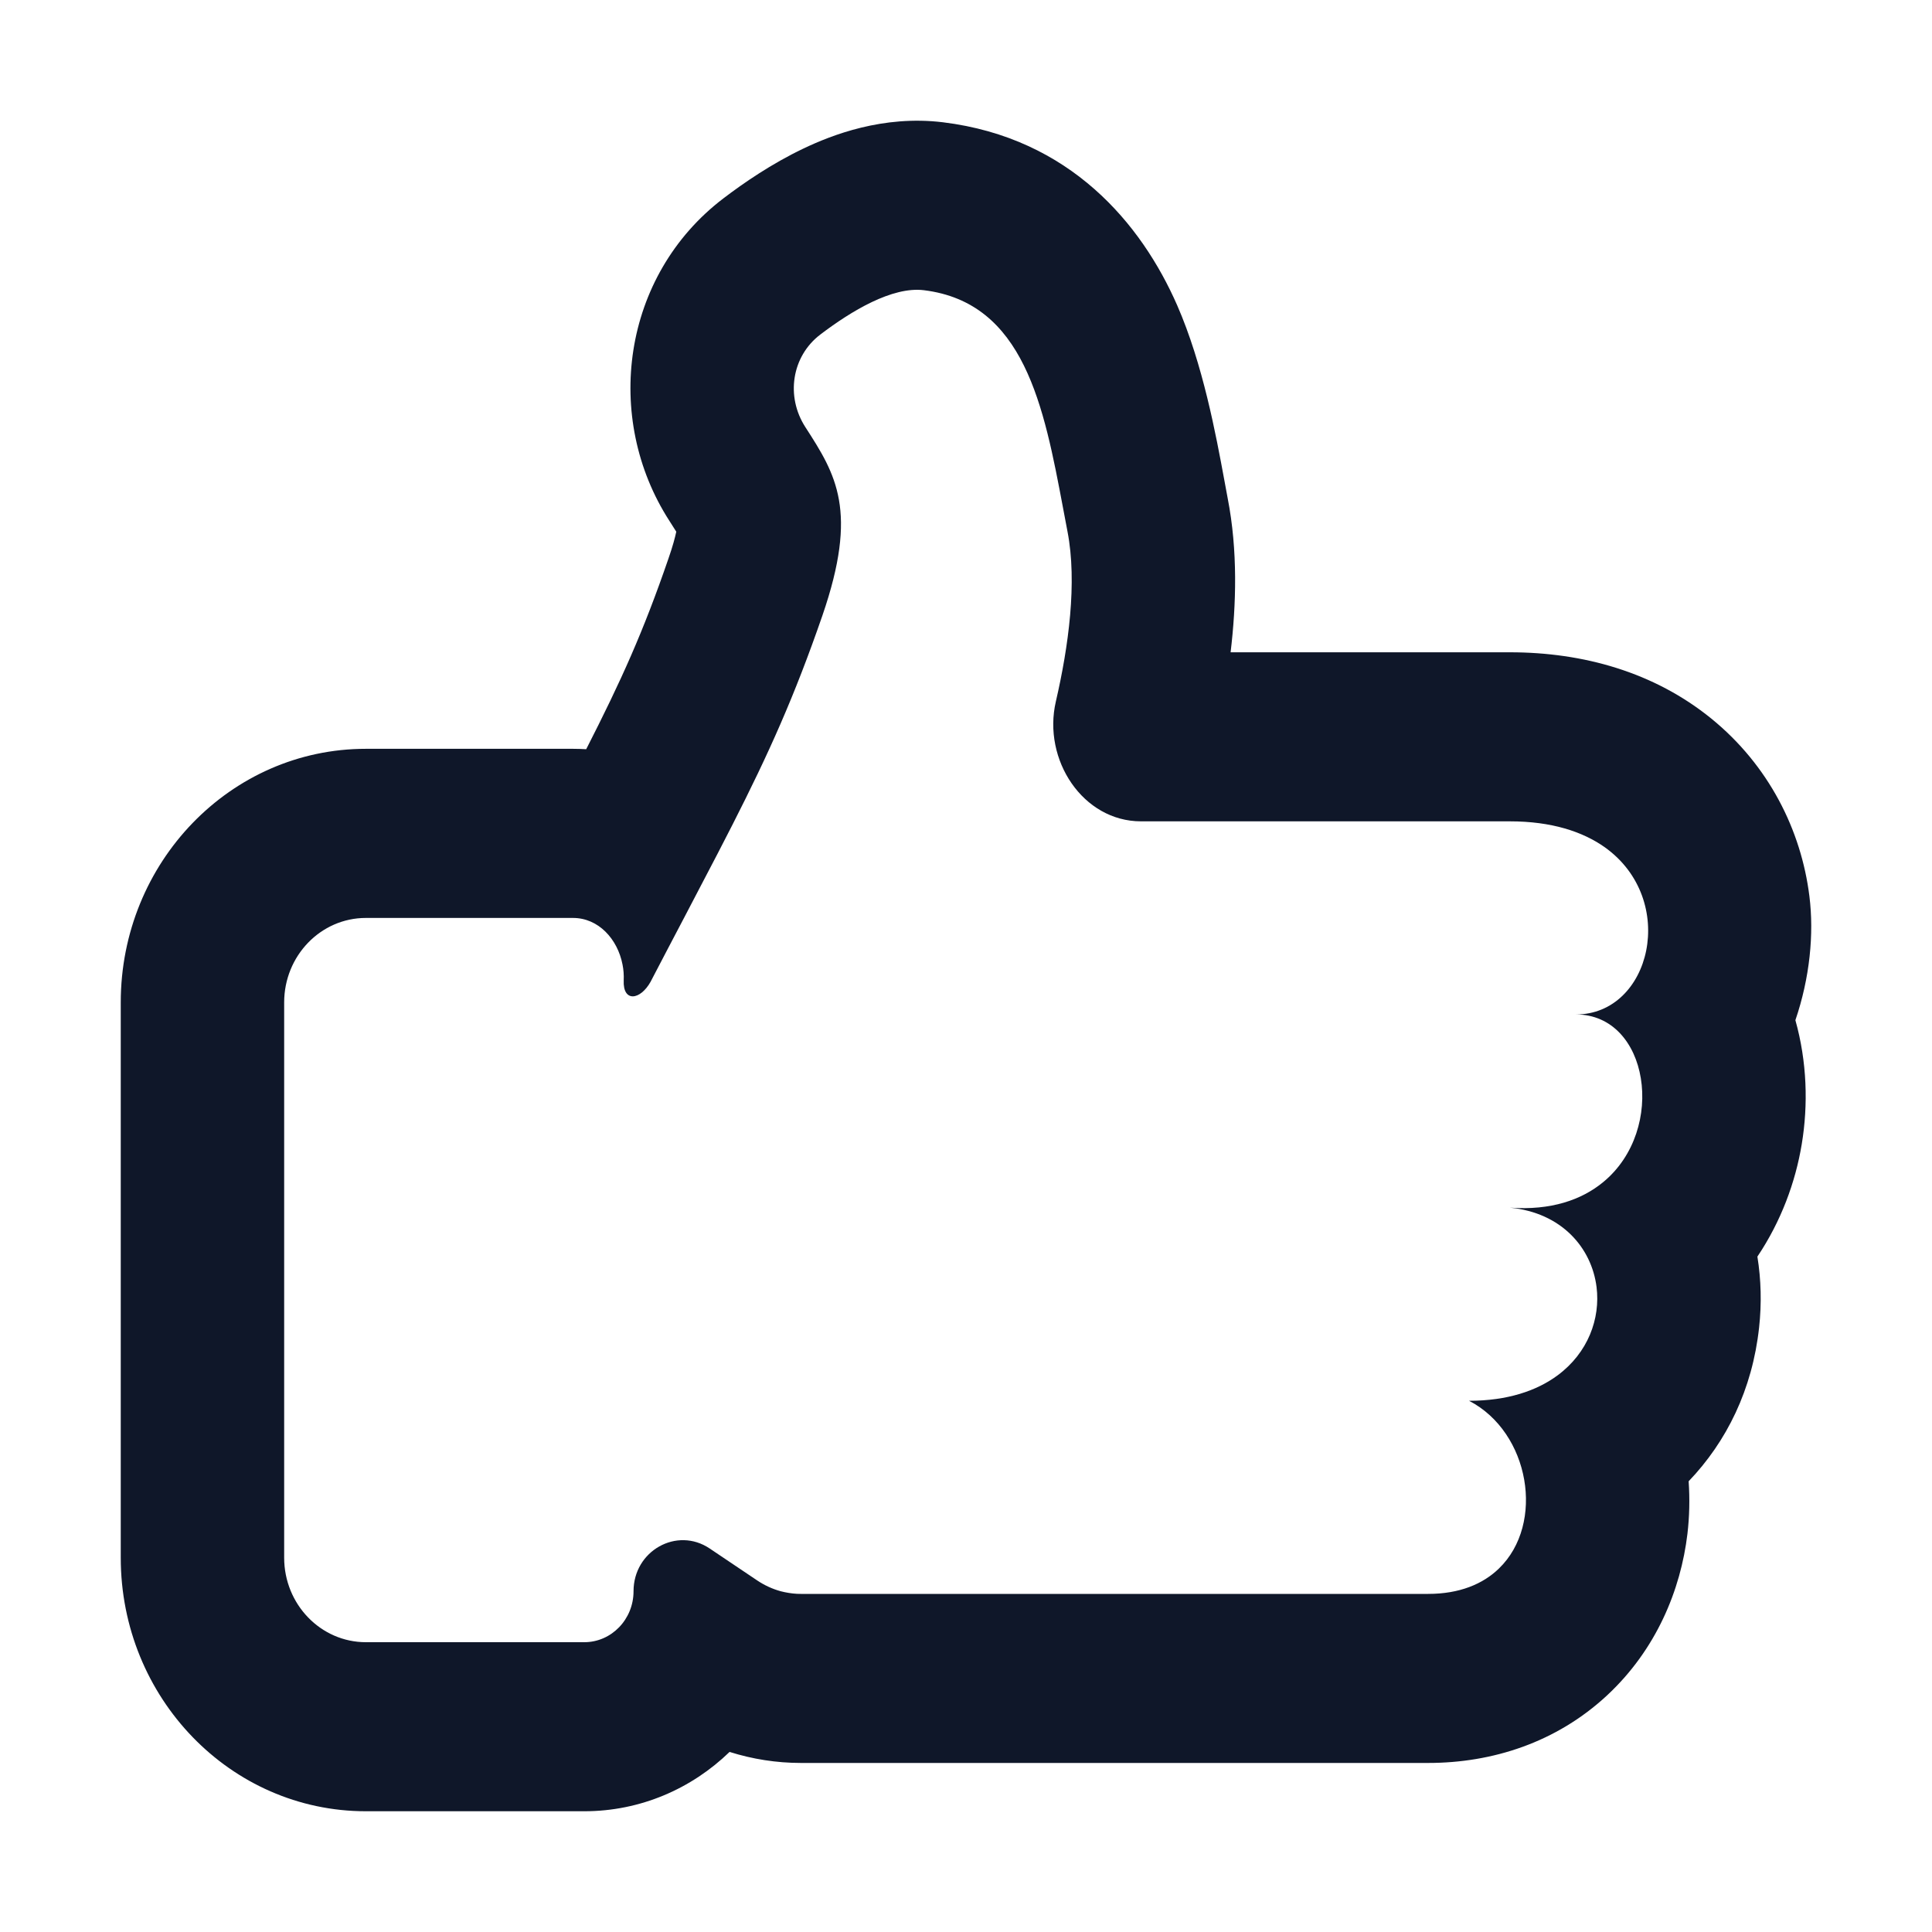 <svg width="24" height="24" viewBox="0 0 24 24" fill="none" xmlns="http://www.w3.org/2000/svg">
<g id="T2/feature/recomendados_24px">
<path id="Vector" fill-rule="evenodd" clip-rule="evenodd" d="M18.62 19.485C19.197 18.928 19.004 17.791 18.249 17.401C18.725 17.401 19.09 17.277 19.349 17.085C19.727 16.805 19.882 16.381 19.833 15.988C19.772 15.502 19.4 15.064 18.756 15.002C19.267 15.039 19.648 14.905 19.915 14.685C20.314 14.357 20.455 13.834 20.383 13.395C20.312 12.957 20.029 12.602 19.577 12.602C20.509 12.602 20.853 11.178 19.934 10.524C19.659 10.33 19.273 10.203 18.756 10.203L14.174 10.203C13.453 10.203 12.949 9.44 13.116 8.715C13.274 8.032 13.383 7.236 13.261 6.604C13.242 6.508 13.224 6.411 13.206 6.313C12.968 5.05 12.725 3.758 11.476 3.605C11.083 3.557 10.575 3.863 10.19 4.156C9.834 4.427 9.759 4.925 10.004 5.305C10.386 5.897 10.665 6.343 10.216 7.647C9.868 8.654 9.551 9.356 9.1 10.243C9.041 10.359 8.98 10.478 8.916 10.601C8.788 10.848 8.65 11.111 8.498 11.401C8.372 11.641 8.236 11.899 8.09 12.18C8.088 12.184 8.085 12.189 8.083 12.194C7.953 12.428 7.736 12.453 7.748 12.178C7.751 12.111 7.746 12.045 7.733 11.981C7.672 11.666 7.435 11.403 7.118 11.403H4.545C3.985 11.403 3.53 11.873 3.53 12.453V19.35C3.53 19.93 3.985 20.4 4.545 20.4H7.258C7.596 20.4 7.87 20.116 7.87 19.767C7.87 19.264 8.409 18.962 8.816 19.236L9.408 19.634C9.498 19.694 9.596 19.739 9.698 19.767C9.764 19.784 9.832 19.795 9.9 19.799C9.916 19.799 9.933 19.8 9.949 19.8H17.741C18.131 19.8 18.422 19.677 18.62 19.485ZM20.977 18.401C20.992 18.622 20.987 18.84 20.962 19.053C20.879 19.749 20.576 20.492 19.961 21.063C19.333 21.645 18.54 21.9 17.741 21.9H9.949C9.646 21.9 9.348 21.853 9.063 21.763C8.591 22.22 7.956 22.5 7.258 22.5H4.545C2.863 22.5 1.5 21.09 1.5 19.35V12.453C1.5 10.713 2.863 9.302 4.545 9.302H7.118C7.174 9.302 7.228 9.304 7.282 9.307C7.72 8.448 7.991 7.848 8.303 6.941C8.358 6.784 8.386 6.675 8.401 6.605C8.379 6.57 8.352 6.528 8.316 6.471C7.491 5.193 7.723 3.425 8.988 2.463C9.239 2.272 9.585 2.034 9.979 1.846C10.331 1.678 10.967 1.428 11.714 1.519C13.295 1.713 14.18 2.78 14.624 3.794C14.943 4.524 15.105 5.402 15.208 5.959C15.224 6.045 15.238 6.122 15.251 6.191C15.377 6.838 15.358 7.509 15.287 8.103L18.756 8.103C19.666 8.103 20.547 8.349 21.258 8.926C21.973 9.507 22.375 10.313 22.477 11.133C22.536 11.601 22.482 12.149 22.303 12.673C22.448 13.19 22.463 13.724 22.382 14.213C22.304 14.686 22.125 15.172 21.831 15.61C21.877 15.896 21.885 16.192 21.852 16.492C21.768 17.261 21.45 17.907 20.977 18.401ZM8.417 6.504C8.417 6.504 8.417 6.505 8.417 6.508L8.417 6.504Z" fill="#0F1729"/>
</g>
</svg>
